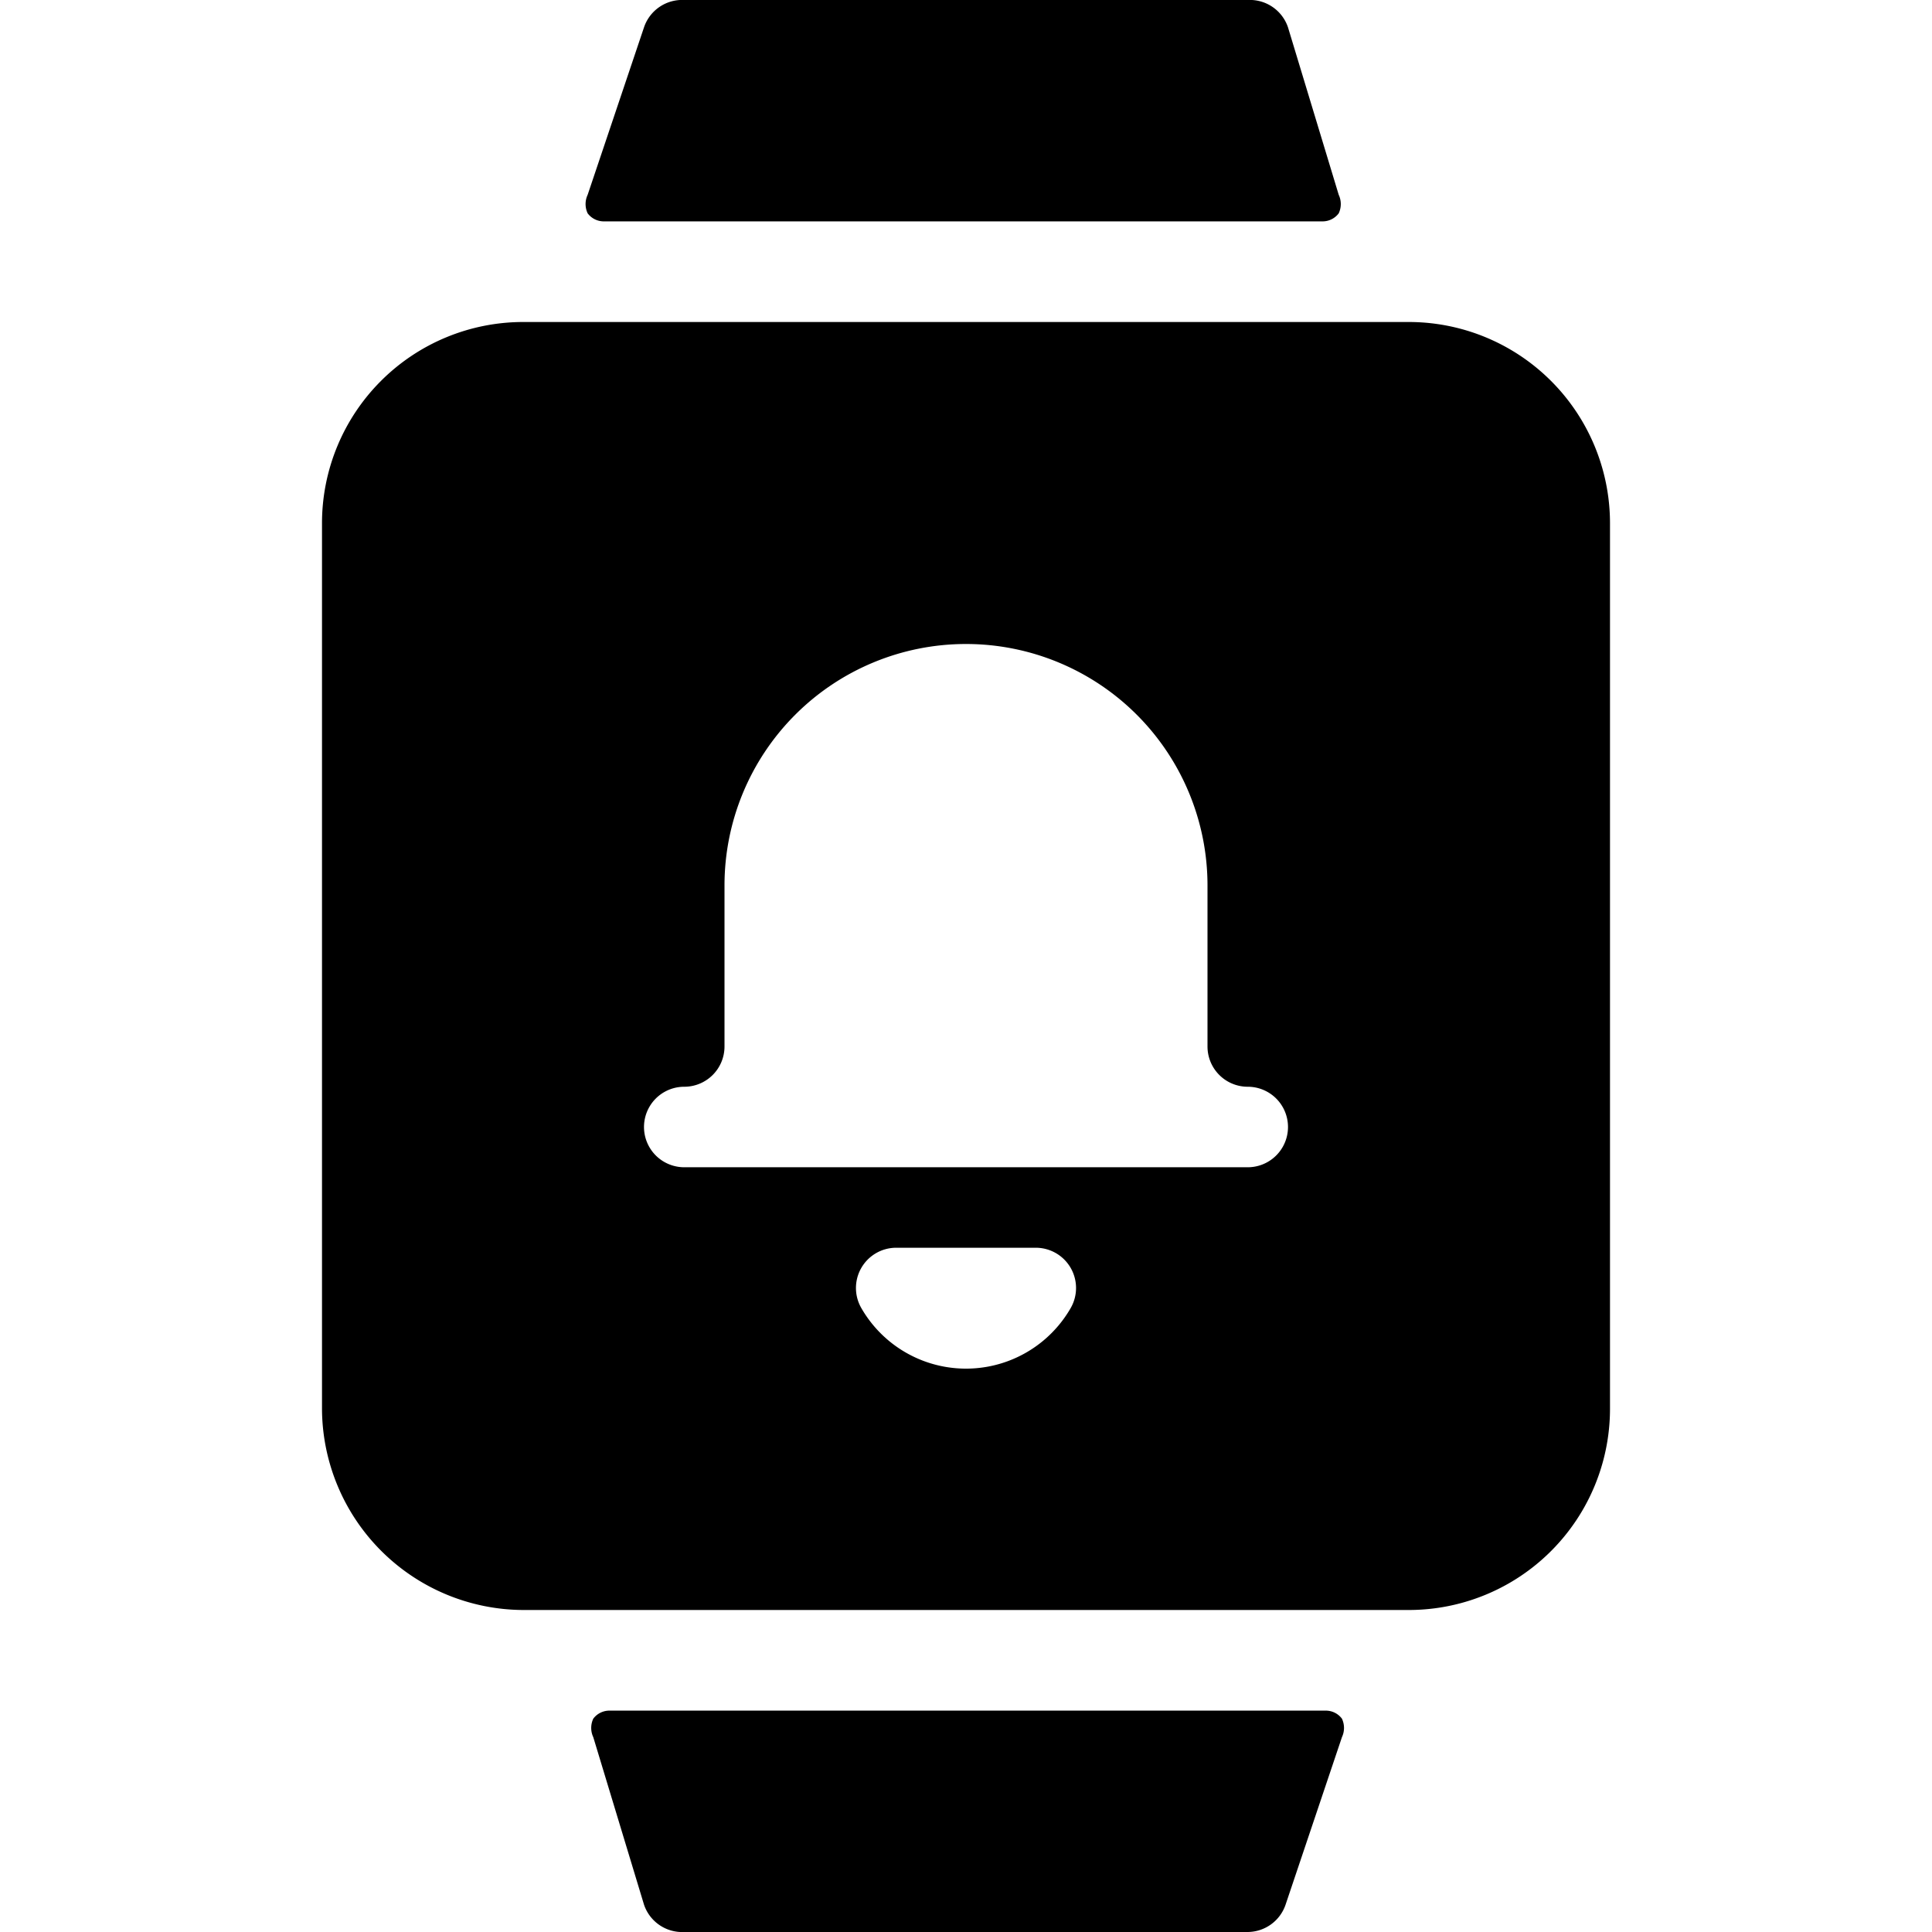 <svg xmlns="http://www.w3.org/2000/svg" viewBox="0 0 24 24"><g><path d="M16.43 2.75a0.25 0.25 0 0 0 0.2 -0.1 0.27 0.27 0 0 0 0 -0.23L16 0.34a0.5 0.5 0 0 0 -0.5 -0.34h-7a0.5 0.5 0 0 0 -0.5 0.34l-0.7 2.08a0.27 0.27 0 0 0 0 0.23 0.25 0.25 0 0 0 0.2 0.1Z" fill="#000000" stroke-width="1"></path><path d="M7.57 21.25a0.25 0.25 0 0 0 -0.2 0.1 0.27 0.27 0 0 0 0 0.23L8 23.66a0.5 0.5 0 0 0 0.5 0.34h7a0.5 0.5 0 0 0 0.47 -0.34l0.7 -2.08a0.27 0.27 0 0 0 0 -0.23 0.25 0.25 0 0 0 -0.2 -0.1Z" fill="#000000" stroke-width="1"></path><path d="M17.5 4h-11A2.5 2.5 0 0 0 4 6.5v11A2.51 2.51 0 0 0 6.5 20h11a2.5 2.5 0 0 0 2.5 -2.5v-11A2.5 2.5 0 0 0 17.5 4Zm-9 10.5a0.5 0.5 0 0 1 0 -1A0.5 0.5 0 0 0 9 13v-2a3 3 0 0 1 6 0v2a0.5 0.5 0 0 0 0.5 0.5 0.5 0.5 0 0 1 0 1Zm4.8 1.75a1.5 1.5 0 0 1 -2.6 0 0.5 0.5 0 0 1 0.43 -0.75h1.74a0.5 0.5 0 0 1 0.43 0.25 0.5 0.5 0 0 1 0 0.5Z" fill="#000000" stroke-width="1"></path></g></svg>